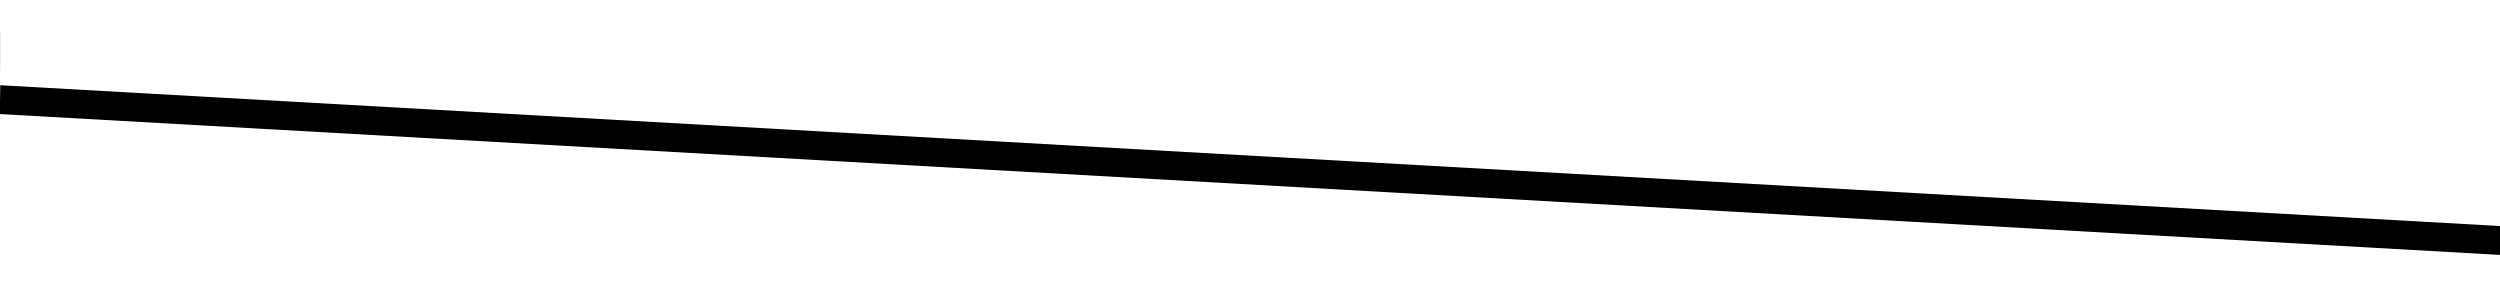 <svg style="width: 100%" viewBox="0 0 2599 294" xmlns="http://www.w3.org/2000/svg" xmlns:xlink="http://www.w3.org/1999/xlink">
    <defs>
        <polygon id="path-1" points="0 146.416 0 157 1 235 2599 235 2599 0"/>
        <filter id="filter-2" width="104.7%" height="151.1%" x="-2.4%" y="-38.3%" filterUnits="objectBoundingBox">
            <feOffset dy="-30" in="SourceAlpha" result="shadowOffsetOuter1"/>
            <feGaussianBlur in="shadowOffsetOuter1" result="shadowBlurOuter1" stdDeviation="15"/>
            <feColorMatrix in="shadowBlurOuter1" values="0 0 0 0 0 0 0 0 0 0 0 0 0 0 0 0 0 0 0.07 0"/>
        </filter>
    </defs>
    <g id="Page-1" fill="none" fill-rule="evenodd">
        <g id="triangleLight" transform="translate(0)">
            <g id="Group-3">
                <g id="axcaxc" transform="matrix(1 0 0 -1 0 235)">
                    <use fill="#000" filter="url(#filter-2)" xlink:href="#path-1"/>
                    <use fill="#FFF" xlink:href="#path-1"/>
                </g>
            </g>
        </g>
    </g>
</svg>
